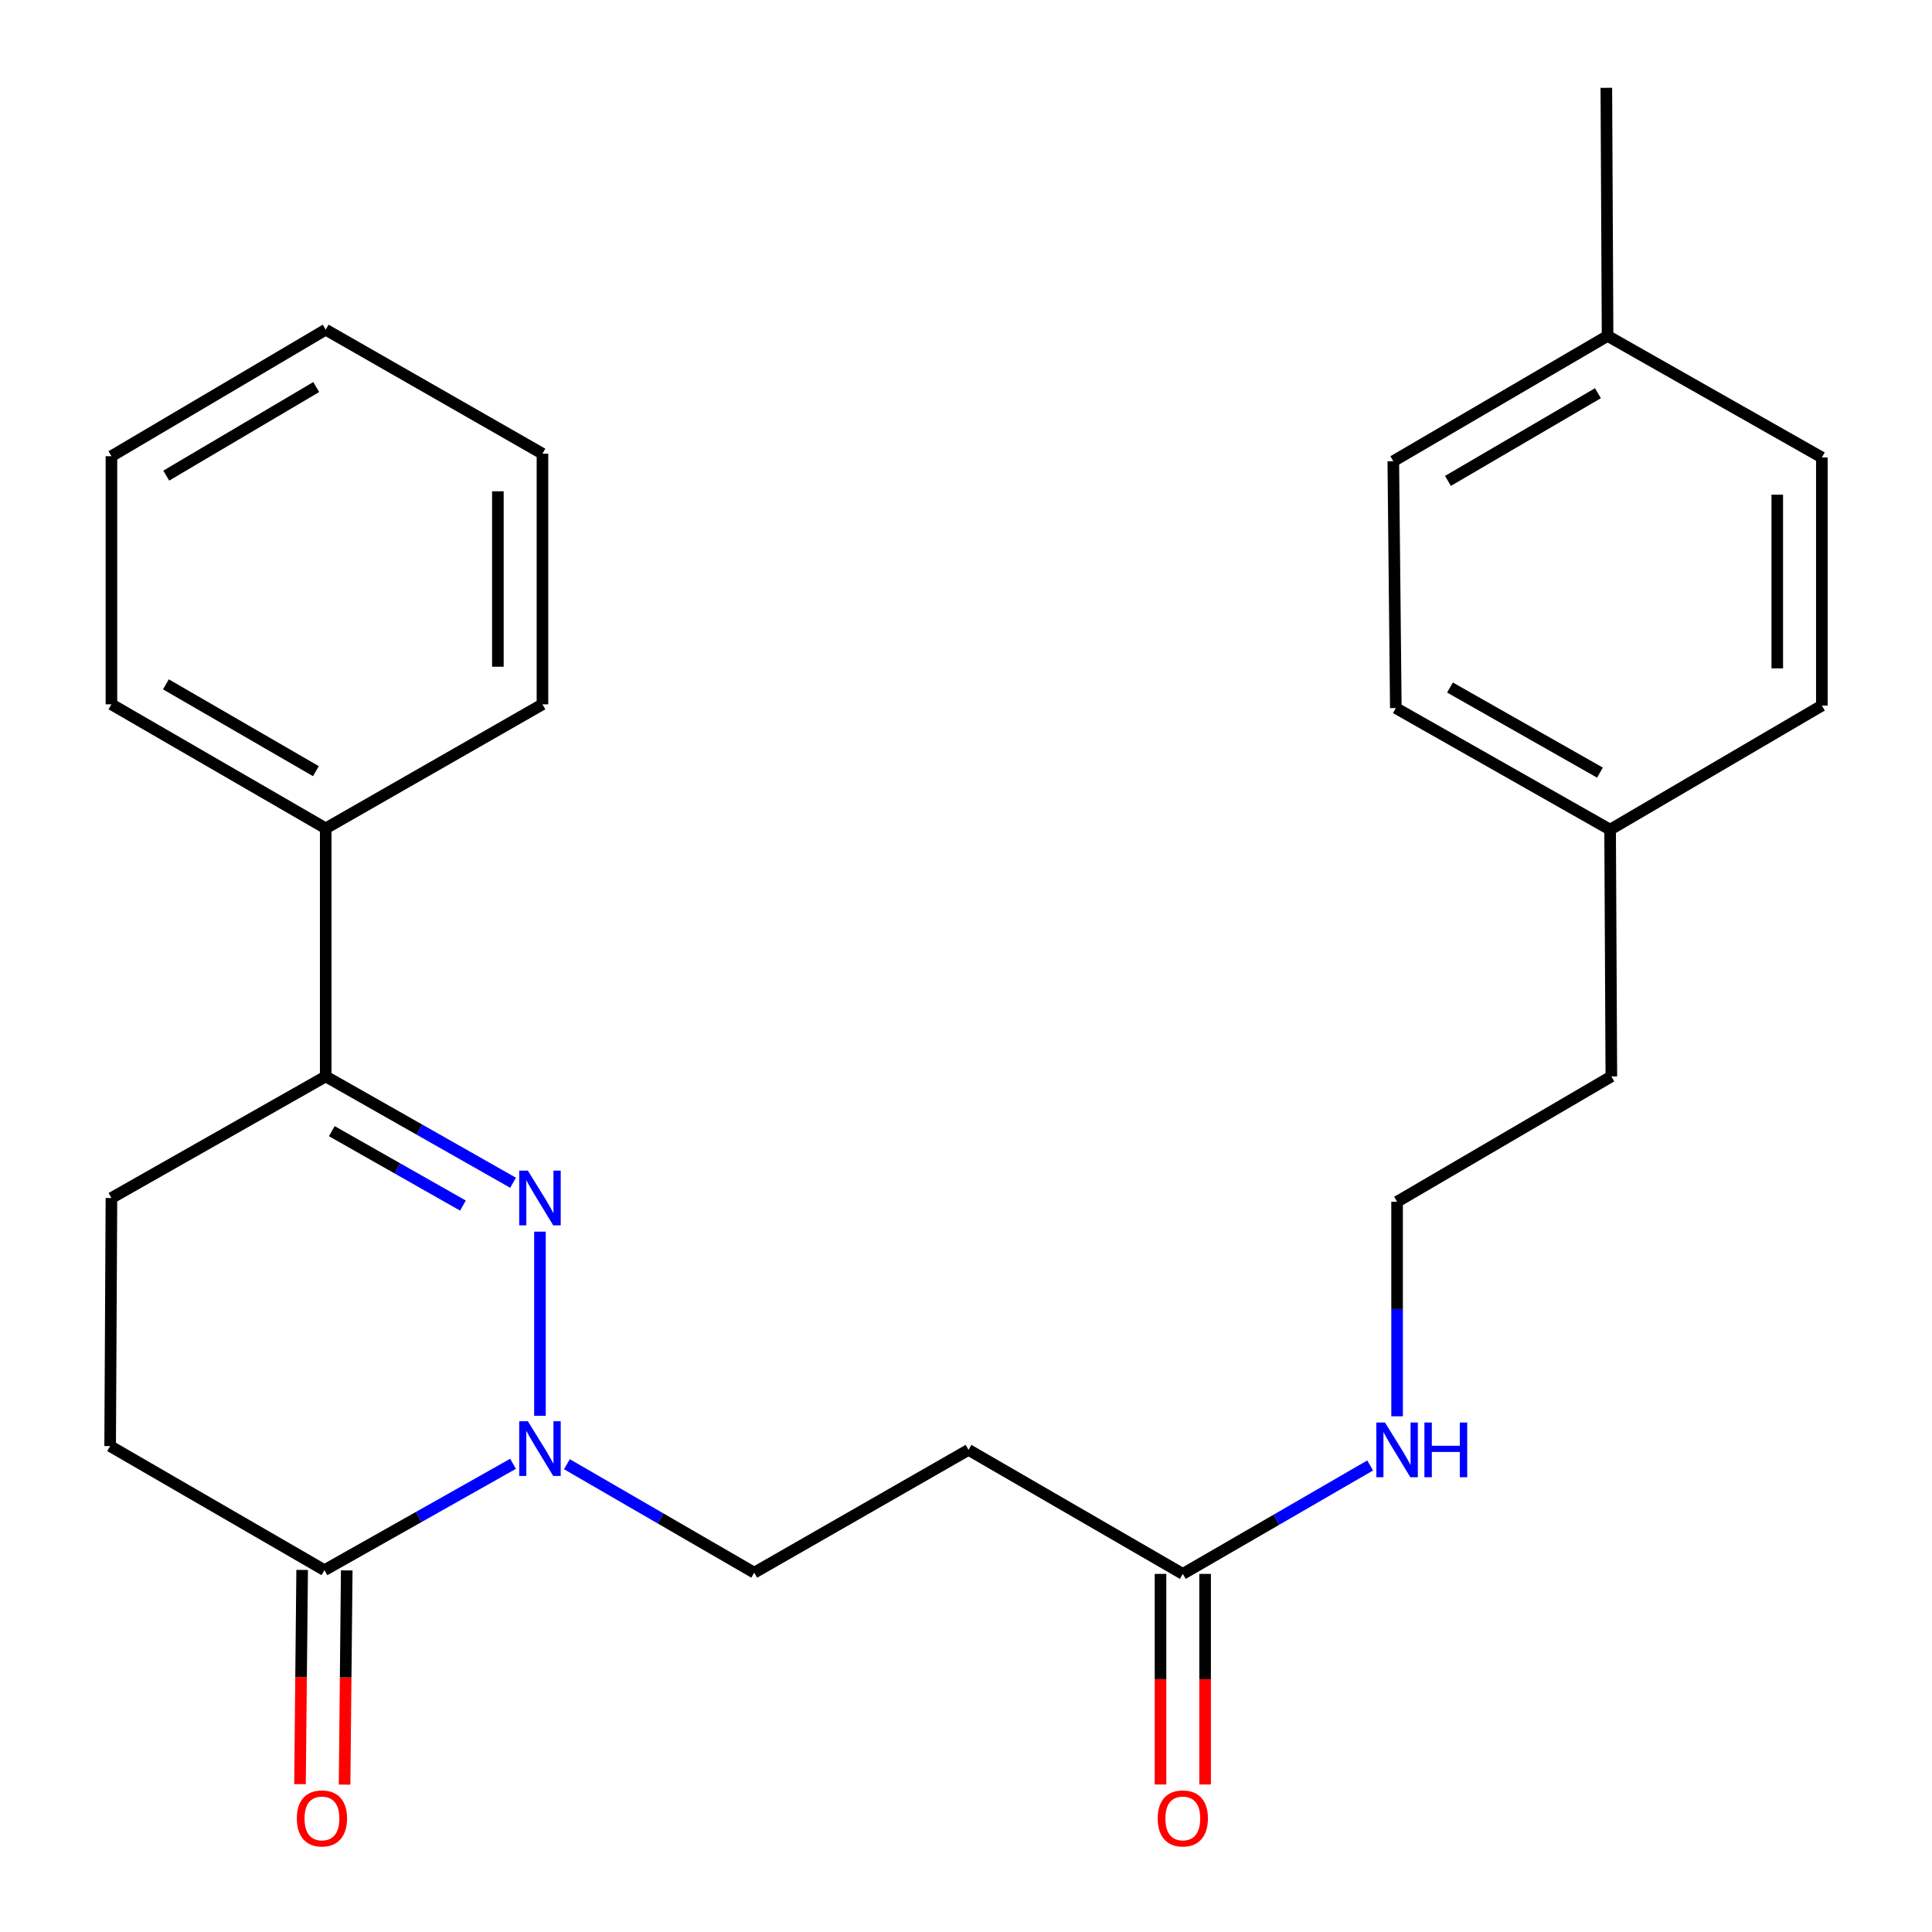 <?xml version='1.0' encoding='iso-8859-1'?>
<svg version='1.1' baseProfile='full'
              xmlns='http://www.w3.org/2000/svg'
                      xmlns:rdkit='http://www.rdkit.org/xml'
                      xmlns:xlink='http://www.w3.org/1999/xlink'
                  xml:space='preserve'
width='1000px' height='1000px' viewBox='0 0 1000 1000'>
<!-- END OF HEADER -->
<rect style='opacity:1.0;fill:#FFFFFF;stroke:none' width='1000' height='1000' x='0' y='0'> </rect>
<path class='bond-0' d='M 279.485,637.493 L 279.485,732.831' style='fill:none;fill-rule:evenodd;stroke:#0000FF;stroke-width:6px;stroke-linecap:butt;stroke-linejoin:miter;stroke-opacity:1' />
<path class='bond-2' d='M 265.558,612.187 L 217.072,584.673' style='fill:none;fill-rule:evenodd;stroke:#0000FF;stroke-width:6px;stroke-linecap:butt;stroke-linejoin:miter;stroke-opacity:1' />
<path class='bond-2' d='M 217.072,584.673 L 168.587,557.159' style='fill:none;fill-rule:evenodd;stroke:#000000;stroke-width:6px;stroke-linecap:butt;stroke-linejoin:miter;stroke-opacity:1' />
<path class='bond-2' d='M 239.621,624.006 L 205.682,604.746' style='fill:none;fill-rule:evenodd;stroke:#0000FF;stroke-width:6px;stroke-linecap:butt;stroke-linejoin:miter;stroke-opacity:1' />
<path class='bond-2' d='M 205.682,604.746 L 171.742,585.486' style='fill:none;fill-rule:evenodd;stroke:#000000;stroke-width:6px;stroke-linecap:butt;stroke-linejoin:miter;stroke-opacity:1' />
<path class='bond-1' d='M 265.544,757.662 L 216.738,785.189' style='fill:none;fill-rule:evenodd;stroke:#0000FF;stroke-width:6px;stroke-linecap:butt;stroke-linejoin:miter;stroke-opacity:1' />
<path class='bond-1' d='M 216.738,785.189 L 167.933,812.717' style='fill:none;fill-rule:evenodd;stroke:#000000;stroke-width:6px;stroke-linecap:butt;stroke-linejoin:miter;stroke-opacity:1' />
<path class='bond-5' d='M 293.429,757.872 L 341.906,785.942' style='fill:none;fill-rule:evenodd;stroke:#0000FF;stroke-width:6px;stroke-linecap:butt;stroke-linejoin:miter;stroke-opacity:1' />
<path class='bond-5' d='M 341.906,785.942 L 390.384,814.012' style='fill:none;fill-rule:evenodd;stroke:#000000;stroke-width:6px;stroke-linecap:butt;stroke-linejoin:miter;stroke-opacity:1' />
<path class='bond-7' d='M 156.394,812.6 L 155.835,868.042' style='fill:none;fill-rule:evenodd;stroke:#000000;stroke-width:6px;stroke-linecap:butt;stroke-linejoin:miter;stroke-opacity:1' />
<path class='bond-7' d='M 155.835,868.042 L 155.275,923.483' style='fill:none;fill-rule:evenodd;stroke:#FF0000;stroke-width:6px;stroke-linecap:butt;stroke-linejoin:miter;stroke-opacity:1' />
<path class='bond-7' d='M 179.472,812.833 L 178.913,868.275' style='fill:none;fill-rule:evenodd;stroke:#000000;stroke-width:6px;stroke-linecap:butt;stroke-linejoin:miter;stroke-opacity:1' />
<path class='bond-7' d='M 178.913,868.275 L 178.354,923.716' style='fill:none;fill-rule:evenodd;stroke:#FF0000;stroke-width:6px;stroke-linecap:butt;stroke-linejoin:miter;stroke-opacity:1' />
<path class='bond-26' d='M 167.933,812.717 L 57.009,748.504' style='fill:none;fill-rule:evenodd;stroke:#000000;stroke-width:6px;stroke-linecap:butt;stroke-linejoin:miter;stroke-opacity:1' />
<path class='bond-8' d='M 168.587,557.159 L 57.676,620.09' style='fill:none;fill-rule:evenodd;stroke:#000000;stroke-width:6px;stroke-linecap:butt;stroke-linejoin:miter;stroke-opacity:1' />
<path class='bond-9' d='M 168.587,557.159 L 168.587,428.759' style='fill:none;fill-rule:evenodd;stroke:#000000;stroke-width:6px;stroke-linecap:butt;stroke-linejoin:miter;stroke-opacity:1' />
<path class='bond-3' d='M 612.219,814.653 L 501.308,750.453' style='fill:none;fill-rule:evenodd;stroke:#000000;stroke-width:6px;stroke-linecap:butt;stroke-linejoin:miter;stroke-opacity:1' />
<path class='bond-10' d='M 600.679,814.653 L 600.679,869.151' style='fill:none;fill-rule:evenodd;stroke:#000000;stroke-width:6px;stroke-linecap:butt;stroke-linejoin:miter;stroke-opacity:1' />
<path class='bond-10' d='M 600.679,869.151 L 600.679,923.648' style='fill:none;fill-rule:evenodd;stroke:#FF0000;stroke-width:6px;stroke-linecap:butt;stroke-linejoin:miter;stroke-opacity:1' />
<path class='bond-10' d='M 623.759,814.653 L 623.759,869.151' style='fill:none;fill-rule:evenodd;stroke:#000000;stroke-width:6px;stroke-linecap:butt;stroke-linejoin:miter;stroke-opacity:1' />
<path class='bond-10' d='M 623.759,869.151 L 623.759,923.648' style='fill:none;fill-rule:evenodd;stroke:#FF0000;stroke-width:6px;stroke-linecap:butt;stroke-linejoin:miter;stroke-opacity:1' />
<path class='bond-11' d='M 612.219,814.653 L 660.703,786.588' style='fill:none;fill-rule:evenodd;stroke:#000000;stroke-width:6px;stroke-linecap:butt;stroke-linejoin:miter;stroke-opacity:1' />
<path class='bond-11' d='M 660.703,786.588 L 709.187,758.524' style='fill:none;fill-rule:evenodd;stroke:#0000FF;stroke-width:6px;stroke-linecap:butt;stroke-linejoin:miter;stroke-opacity:1' />
<path class='bond-4' d='M 501.308,750.453 L 390.384,814.012' style='fill:none;fill-rule:evenodd;stroke:#000000;stroke-width:6px;stroke-linecap:butt;stroke-linejoin:miter;stroke-opacity:1' />
<path class='bond-6' d='M 57.009,748.504 L 57.676,620.09' style='fill:none;fill-rule:evenodd;stroke:#000000;stroke-width:6px;stroke-linecap:butt;stroke-linejoin:miter;stroke-opacity:1' />
<path class='bond-20' d='M 168.587,428.759 L 57.676,364.558' style='fill:none;fill-rule:evenodd;stroke:#000000;stroke-width:6px;stroke-linecap:butt;stroke-linejoin:miter;stroke-opacity:1' />
<path class='bond-20' d='M 163.513,399.154 L 85.875,354.214' style='fill:none;fill-rule:evenodd;stroke:#000000;stroke-width:6px;stroke-linecap:butt;stroke-linejoin:miter;stroke-opacity:1' />
<path class='bond-21' d='M 168.587,428.759 L 280.78,364.558' style='fill:none;fill-rule:evenodd;stroke:#000000;stroke-width:6px;stroke-linecap:butt;stroke-linejoin:miter;stroke-opacity:1' />
<path class='bond-18' d='M 723.13,733.082 L 723.13,677.554' style='fill:none;fill-rule:evenodd;stroke:#0000FF;stroke-width:6px;stroke-linecap:butt;stroke-linejoin:miter;stroke-opacity:1' />
<path class='bond-18' d='M 723.13,677.554 L 723.13,622.026' style='fill:none;fill-rule:evenodd;stroke:#000000;stroke-width:6px;stroke-linecap:butt;stroke-linejoin:miter;stroke-opacity:1' />
<path class='bond-12' d='M 833.388,429.425 L 834.029,557.159' style='fill:none;fill-rule:evenodd;stroke:#000000;stroke-width:6px;stroke-linecap:butt;stroke-linejoin:miter;stroke-opacity:1' />
<path class='bond-16' d='M 833.388,429.425 L 942.991,365.199' style='fill:none;fill-rule:evenodd;stroke:#000000;stroke-width:6px;stroke-linecap:butt;stroke-linejoin:miter;stroke-opacity:1' />
<path class='bond-17' d='M 833.388,429.425 L 722.476,366.495' style='fill:none;fill-rule:evenodd;stroke:#000000;stroke-width:6px;stroke-linecap:butt;stroke-linejoin:miter;stroke-opacity:1' />
<path class='bond-17' d='M 828.141,399.912 L 750.503,355.861' style='fill:none;fill-rule:evenodd;stroke:#000000;stroke-width:6px;stroke-linecap:butt;stroke-linejoin:miter;stroke-opacity:1' />
<path class='bond-13' d='M 832.08,173.868 L 721.169,238.722' style='fill:none;fill-rule:evenodd;stroke:#000000;stroke-width:6px;stroke-linecap:butt;stroke-linejoin:miter;stroke-opacity:1' />
<path class='bond-13' d='M 827.093,203.52 L 749.455,248.918' style='fill:none;fill-rule:evenodd;stroke:#000000;stroke-width:6px;stroke-linecap:butt;stroke-linejoin:miter;stroke-opacity:1' />
<path class='bond-22' d='M 832.08,173.868 L 831.439,45.455' style='fill:none;fill-rule:evenodd;stroke:#000000;stroke-width:6px;stroke-linecap:butt;stroke-linejoin:miter;stroke-opacity:1' />
<path class='bond-28' d='M 832.08,173.868 L 942.991,236.786' style='fill:none;fill-rule:evenodd;stroke:#000000;stroke-width:6px;stroke-linecap:butt;stroke-linejoin:miter;stroke-opacity:1' />
<path class='bond-14' d='M 942.991,236.786 L 942.991,365.199' style='fill:none;fill-rule:evenodd;stroke:#000000;stroke-width:6px;stroke-linecap:butt;stroke-linejoin:miter;stroke-opacity:1' />
<path class='bond-14' d='M 919.911,256.048 L 919.911,345.937' style='fill:none;fill-rule:evenodd;stroke:#000000;stroke-width:6px;stroke-linecap:butt;stroke-linejoin:miter;stroke-opacity:1' />
<path class='bond-15' d='M 721.169,238.722 L 722.476,366.495' style='fill:none;fill-rule:evenodd;stroke:#000000;stroke-width:6px;stroke-linecap:butt;stroke-linejoin:miter;stroke-opacity:1' />
<path class='bond-19' d='M 723.13,622.026 L 834.029,557.159' style='fill:none;fill-rule:evenodd;stroke:#000000;stroke-width:6px;stroke-linecap:butt;stroke-linejoin:miter;stroke-opacity:1' />
<path class='bond-24' d='M 57.676,364.558 L 57.676,236.132' style='fill:none;fill-rule:evenodd;stroke:#000000;stroke-width:6px;stroke-linecap:butt;stroke-linejoin:miter;stroke-opacity:1' />
<path class='bond-23' d='M 280.78,364.558 L 280.78,234.837' style='fill:none;fill-rule:evenodd;stroke:#000000;stroke-width:6px;stroke-linecap:butt;stroke-linejoin:miter;stroke-opacity:1' />
<path class='bond-23' d='M 257.701,345.1 L 257.701,254.295' style='fill:none;fill-rule:evenodd;stroke:#000000;stroke-width:6px;stroke-linecap:butt;stroke-linejoin:miter;stroke-opacity:1' />
<path class='bond-25' d='M 280.78,234.837 L 168.587,170.637' style='fill:none;fill-rule:evenodd;stroke:#000000;stroke-width:6px;stroke-linecap:butt;stroke-linejoin:miter;stroke-opacity:1' />
<path class='bond-27' d='M 57.676,236.132 L 168.587,170.637' style='fill:none;fill-rule:evenodd;stroke:#000000;stroke-width:6px;stroke-linecap:butt;stroke-linejoin:miter;stroke-opacity:1' />
<path class='bond-27' d='M 86.048,246.181 L 163.686,200.334' style='fill:none;fill-rule:evenodd;stroke:#000000;stroke-width:6px;stroke-linecap:butt;stroke-linejoin:miter;stroke-opacity:1' />
<path  class='atom-0' d='M 273.225 605.93
L 282.505 620.93
Q 283.425 622.41, 284.905 625.09
Q 286.385 627.77, 286.465 627.93
L 286.465 605.93
L 290.225 605.93
L 290.225 634.25
L 286.345 634.25
L 276.385 617.85
Q 275.225 615.93, 273.985 613.73
Q 272.785 611.53, 272.425 610.85
L 272.425 634.25
L 268.745 634.25
L 268.745 605.93
L 273.225 605.93
' fill='#0000FF'/>
<path  class='atom-1' d='M 273.225 735.639
L 282.505 750.639
Q 283.425 752.119, 284.905 754.799
Q 286.385 757.479, 286.465 757.639
L 286.465 735.639
L 290.225 735.639
L 290.225 763.959
L 286.345 763.959
L 276.385 747.559
Q 275.225 745.639, 273.985 743.439
Q 272.785 741.239, 272.425 740.559
L 272.425 763.959
L 268.745 763.959
L 268.745 735.639
L 273.225 735.639
' fill='#0000FF'/>
<path  class='atom-8' d='M 153.638 941.21
Q 153.638 934.41, 156.998 930.61
Q 160.358 926.81, 166.638 926.81
Q 172.918 926.81, 176.278 930.61
Q 179.638 934.41, 179.638 941.21
Q 179.638 948.09, 176.238 952.01
Q 172.838 955.89, 166.638 955.89
Q 160.398 955.89, 156.998 952.01
Q 153.638 948.13, 153.638 941.21
M 166.638 952.69
Q 170.958 952.69, 173.278 949.81
Q 175.638 946.89, 175.638 941.21
Q 175.638 935.65, 173.278 932.85
Q 170.958 930.01, 166.638 930.01
Q 162.318 930.01, 159.958 932.81
Q 157.638 935.61, 157.638 941.21
Q 157.638 946.93, 159.958 949.81
Q 162.318 952.69, 166.638 952.69
' fill='#FF0000'/>
<path  class='atom-11' d='M 599.219 941.21
Q 599.219 934.41, 602.579 930.61
Q 605.939 926.81, 612.219 926.81
Q 618.499 926.81, 621.859 930.61
Q 625.219 934.41, 625.219 941.21
Q 625.219 948.09, 621.819 952.01
Q 618.419 955.89, 612.219 955.89
Q 605.979 955.89, 602.579 952.01
Q 599.219 948.13, 599.219 941.21
M 612.219 952.69
Q 616.539 952.69, 618.859 949.81
Q 621.219 946.89, 621.219 941.21
Q 621.219 935.65, 618.859 932.85
Q 616.539 930.01, 612.219 930.01
Q 607.899 930.01, 605.539 932.81
Q 603.219 935.61, 603.219 941.21
Q 603.219 946.93, 605.539 949.81
Q 607.899 952.69, 612.219 952.69
' fill='#FF0000'/>
<path  class='atom-12' d='M 716.87 736.293
L 726.15 751.293
Q 727.07 752.773, 728.55 755.453
Q 730.03 758.133, 730.11 758.293
L 730.11 736.293
L 733.87 736.293
L 733.87 764.613
L 729.99 764.613
L 720.03 748.213
Q 718.87 746.293, 717.63 744.093
Q 716.43 741.893, 716.07 741.213
L 716.07 764.613
L 712.39 764.613
L 712.39 736.293
L 716.87 736.293
' fill='#0000FF'/>
<path  class='atom-12' d='M 737.27 736.293
L 741.11 736.293
L 741.11 748.333
L 755.59 748.333
L 755.59 736.293
L 759.43 736.293
L 759.43 764.613
L 755.59 764.613
L 755.59 751.533
L 741.11 751.533
L 741.11 764.613
L 737.27 764.613
L 737.27 736.293
' fill='#0000FF'/>
</svg>
